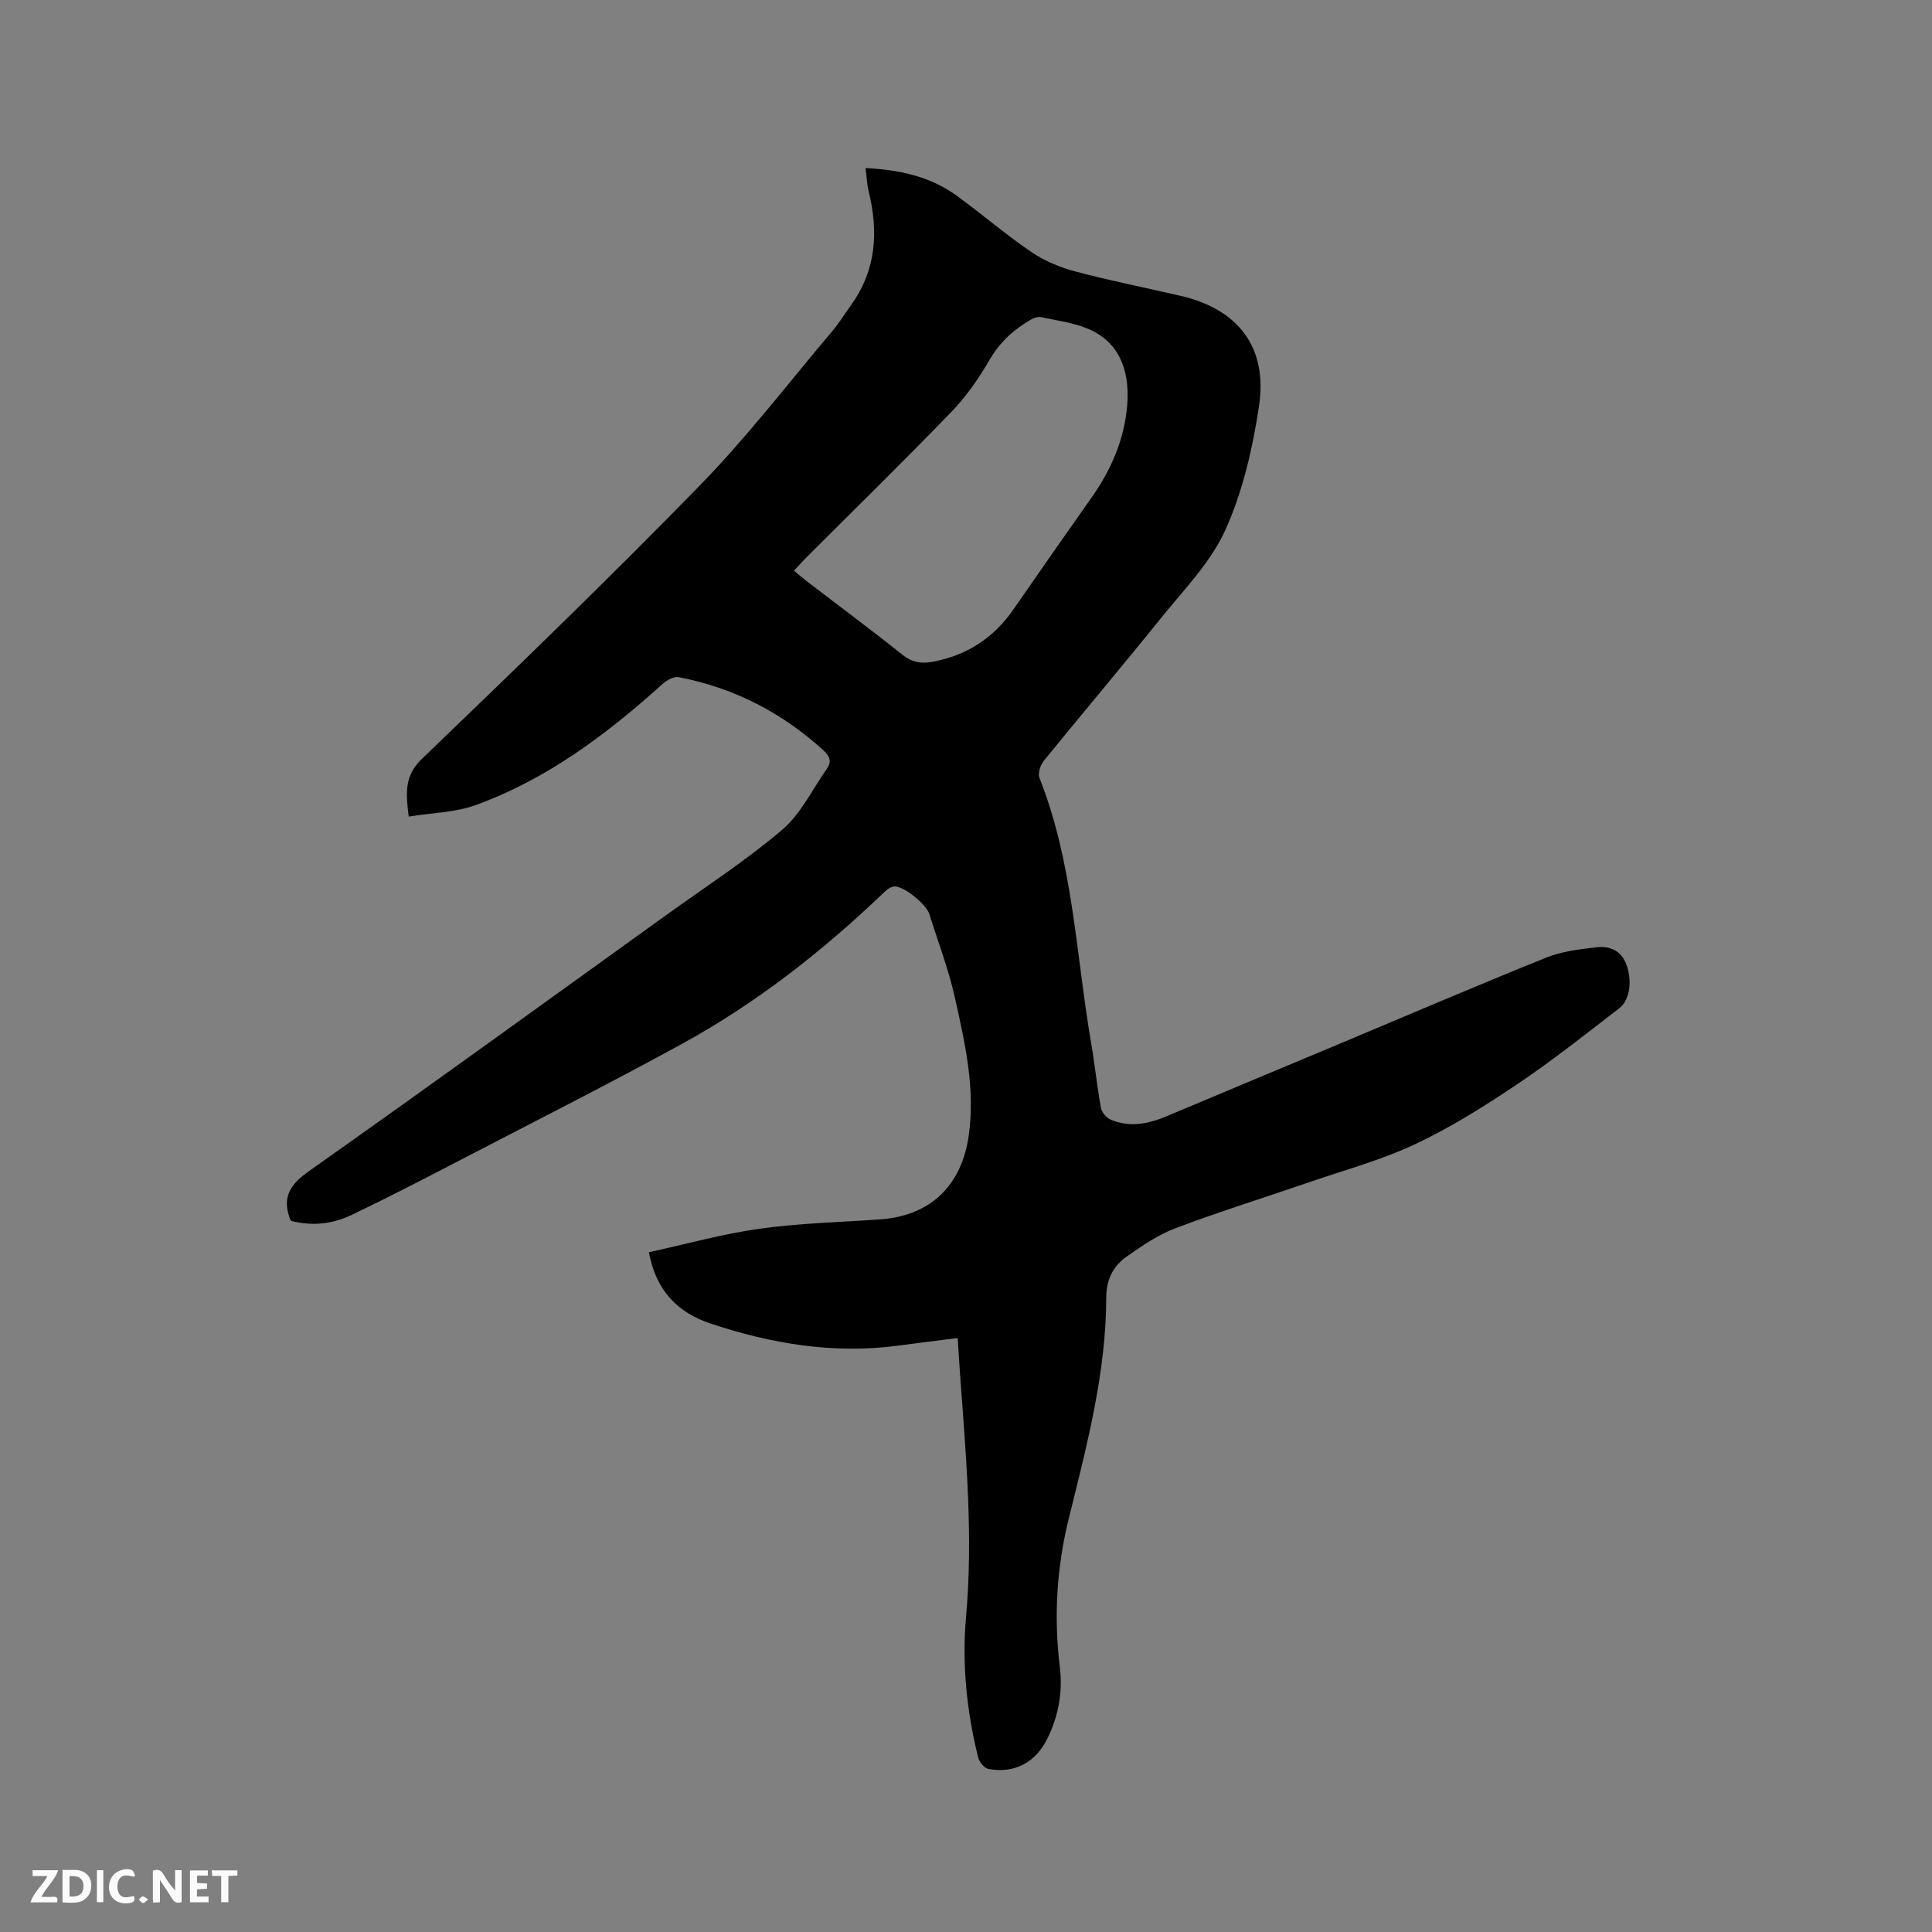 <svg enable-background="new 0 0 400 400" viewBox="0 0 400 400" xmlns="http://www.w3.org/2000/svg"><rect x="0" y="0" width="400" height="400" fill="#808080" stroke="none"/><path d="m198.28 277.02c-4.34.55-8.41 1.06-12.49 1.6-13.32 1.74-26.21-.42-38.77-4.63-6.56-2.2-11.21-6.65-12.67-14.73 7.69-1.67 15.21-3.79 22.88-4.86 8.27-1.16 16.67-1.35 25.01-1.94 10.39-.74 16.85-6.98 18.32-17.31 1.4-9.8-.77-19.22-2.86-28.61-1.31-5.87-3.49-11.54-5.29-17.3-.62-2-5.33-5.88-7.31-5.71-.89.08-1.8.96-2.52 1.65-12.56 11.98-26.17 22.61-41.4 30.95-14.76 8.09-29.79 15.69-44.73 23.45-7.8 4.05-15.6 8.1-23.52 11.9-4.46 2.14-8.58 2.31-12.65 1.3-.1-.18-.22-.36-.29-.56-1.61-4.47.16-7.05 3.99-9.76 24.76-17.48 49.31-35.27 73.92-52.98 8.08-5.81 16.47-11.25 24.03-17.67 3.88-3.3 6.26-8.37 9.27-12.66 1.02-1.45.63-2.58-.72-3.8-8.59-7.83-18.55-12.95-29.94-15.15-1.01-.2-2.5.63-3.38 1.42-11.57 10.43-23.92 19.71-38.69 25.07-4.25 1.54-9.04 1.59-13.85 2.37-.62-4.95-.92-8.43 2.74-11.95 19.41-18.66 38.79-37.38 57.58-56.65 9.75-10 18.3-21.17 27.33-31.85 1.5-1.77 2.73-3.77 4.08-5.67 5.11-7.19 5.52-15.07 3.5-23.33-.35-1.43-.41-2.93-.65-4.81 6.97.33 13.36 1.71 18.91 5.74 5.23 3.8 10.13 8.05 15.47 11.67 2.72 1.85 5.95 3.17 9.15 4.02 7.16 1.9 14.44 3.34 21.66 5.01 11.98 2.78 18.11 10.64 16.27 22.87-1.31 8.71-3.35 17.62-6.95 25.59-3.05 6.76-8.64 12.43-13.4 18.34-7.97 9.92-16.2 19.62-24.22 29.5-.71.88-1.25 2.61-.87 3.55 6.97 17.6 7.53 36.42 10.67 54.75.77 4.49 1.23 9.03 2.04 13.51.17.92 1.09 2.05 1.95 2.43 3.96 1.71 7.84.94 11.69-.69 11.51-4.86 23.05-9.65 34.57-14.48 14.65-6.14 29.24-12.4 43.96-18.34 3.26-1.31 6.94-1.74 10.48-2.15 2.65-.3 5.02.64 6.12 3.51 1.24 3.24.83 7.36-1.44 9.11-6.95 5.36-13.85 10.84-21.13 15.73-6.76 4.54-13.73 8.93-21.08 12.39-6.94 3.28-14.47 5.32-21.77 7.83-9.31 3.2-18.71 6.13-27.92 9.6-3.59 1.35-6.9 3.63-10.08 5.86-2.77 1.95-4.23 4.71-4.24 8.4-.03 15.71-4.03 30.76-7.77 45.88-2.48 10.04-3.12 20.3-1.85 30.63.64 5.19-.25 10.13-2.54 14.83-2.43 4.99-6.82 7.37-12.25 6.35-.86-.16-1.91-1.49-2.14-2.46-2.34-9.53-3.35-19.25-2.48-29.02 1.48-16.57.02-33.04-1.19-49.53-.19-2.63-.35-5.26-.54-8.21zm-33.89-158.88c.96.8 1.72 1.49 2.54 2.12 6.64 5.09 13.37 10.07 19.9 15.3 1.98 1.58 3.89 1.88 6.17 1.47 7.13-1.29 12.73-4.93 16.85-10.9 5.36-7.75 10.76-15.47 16.18-23.17 4.04-5.73 6.74-11.94 7.34-19.01.64-7.6-1.91-13.22-7.98-15.82-3.05-1.31-6.5-1.75-9.79-2.46-.64-.14-1.49.11-2.08.45-3.53 2.03-6.43 4.6-8.56 8.25-2.22 3.8-4.76 7.55-7.8 10.71-9.93 10.29-20.17 20.29-30.28 30.41-.81.81-1.57 1.67-2.49 2.65z" fill="#000001"/><g fill="#fafbfa"><path d="m37.59 393.81c-.92.31-1.52.05-2-.78-.7-1.2-1.52-2.34-2.47-3.78v4.59c-.55.03-.95.05-1.41.07-.03-.37-.06-.64-.06-.91 0-1.91 0-3.81 0-5.7 1.13-.41 1.77-.03 2.29.91.62 1.11 1.38 2.14 2.31 3.19v-4.2h1.35v6.61z"/><path d="m12.94 393.88v-6.75c1.9.19 3.93-.54 5.37 1.29.8 1.01.78 2.88.03 3.97-1.37 1.97-3.4 1.51-5.4 1.49m1.45-1.22c2.04.12 2.92-.58 2.89-2.21-.03-1.51-.98-2.19-2.89-2z"/><path d="m11.81 393.87h-5.49c.68-2.18 2.47-3.48 3.51-5.45h-3.08v-1.21h5.29c-.71 2.13-2.44 3.48-3.47 5.51.86 0 1.63.04 2.39-.01.79-.05 1.14.21.85 1.16"/><path d="m39.33 393.86v-6.61h3.7v1.07h-2.22v1.52c.68.04 1.34.09 2.07.13v1.07c-.72.05-1.38.09-2.1.14v1.48h2.4v1.19h-3.85z"/><path d="m27.71 388.56c-1.15-.3-2.46-.61-3.1.64-.37.73-.41 1.93-.06 2.67.63 1.35 1.99.93 3.17.68.35.94-.01 1.32-.93 1.46-1.62.25-3.05-.27-3.76-1.48-.73-1.24-.6-3.03.31-4.17.88-1.11 2.71-1.7 4-1.16.32.13.44.74.65 1.12-.1.08-.19.16-.28.24"/><path d="m49.15 387.24v1.07c-.59.02-1.17.05-1.87.08v5.44h-1.48v-5.44h-1.85c-.05-.4-.08-.73-.13-1.15z"/><path d="m20.06 387.21h1.33v6.62h-1.33z"/><path d="m30.68 393.25c-.49.38-.8.79-1.05.76-.32-.05-.6-.45-.9-.7.26-.24.51-.64.8-.67.29-.04.62.3 1.15.61"/></g></svg>